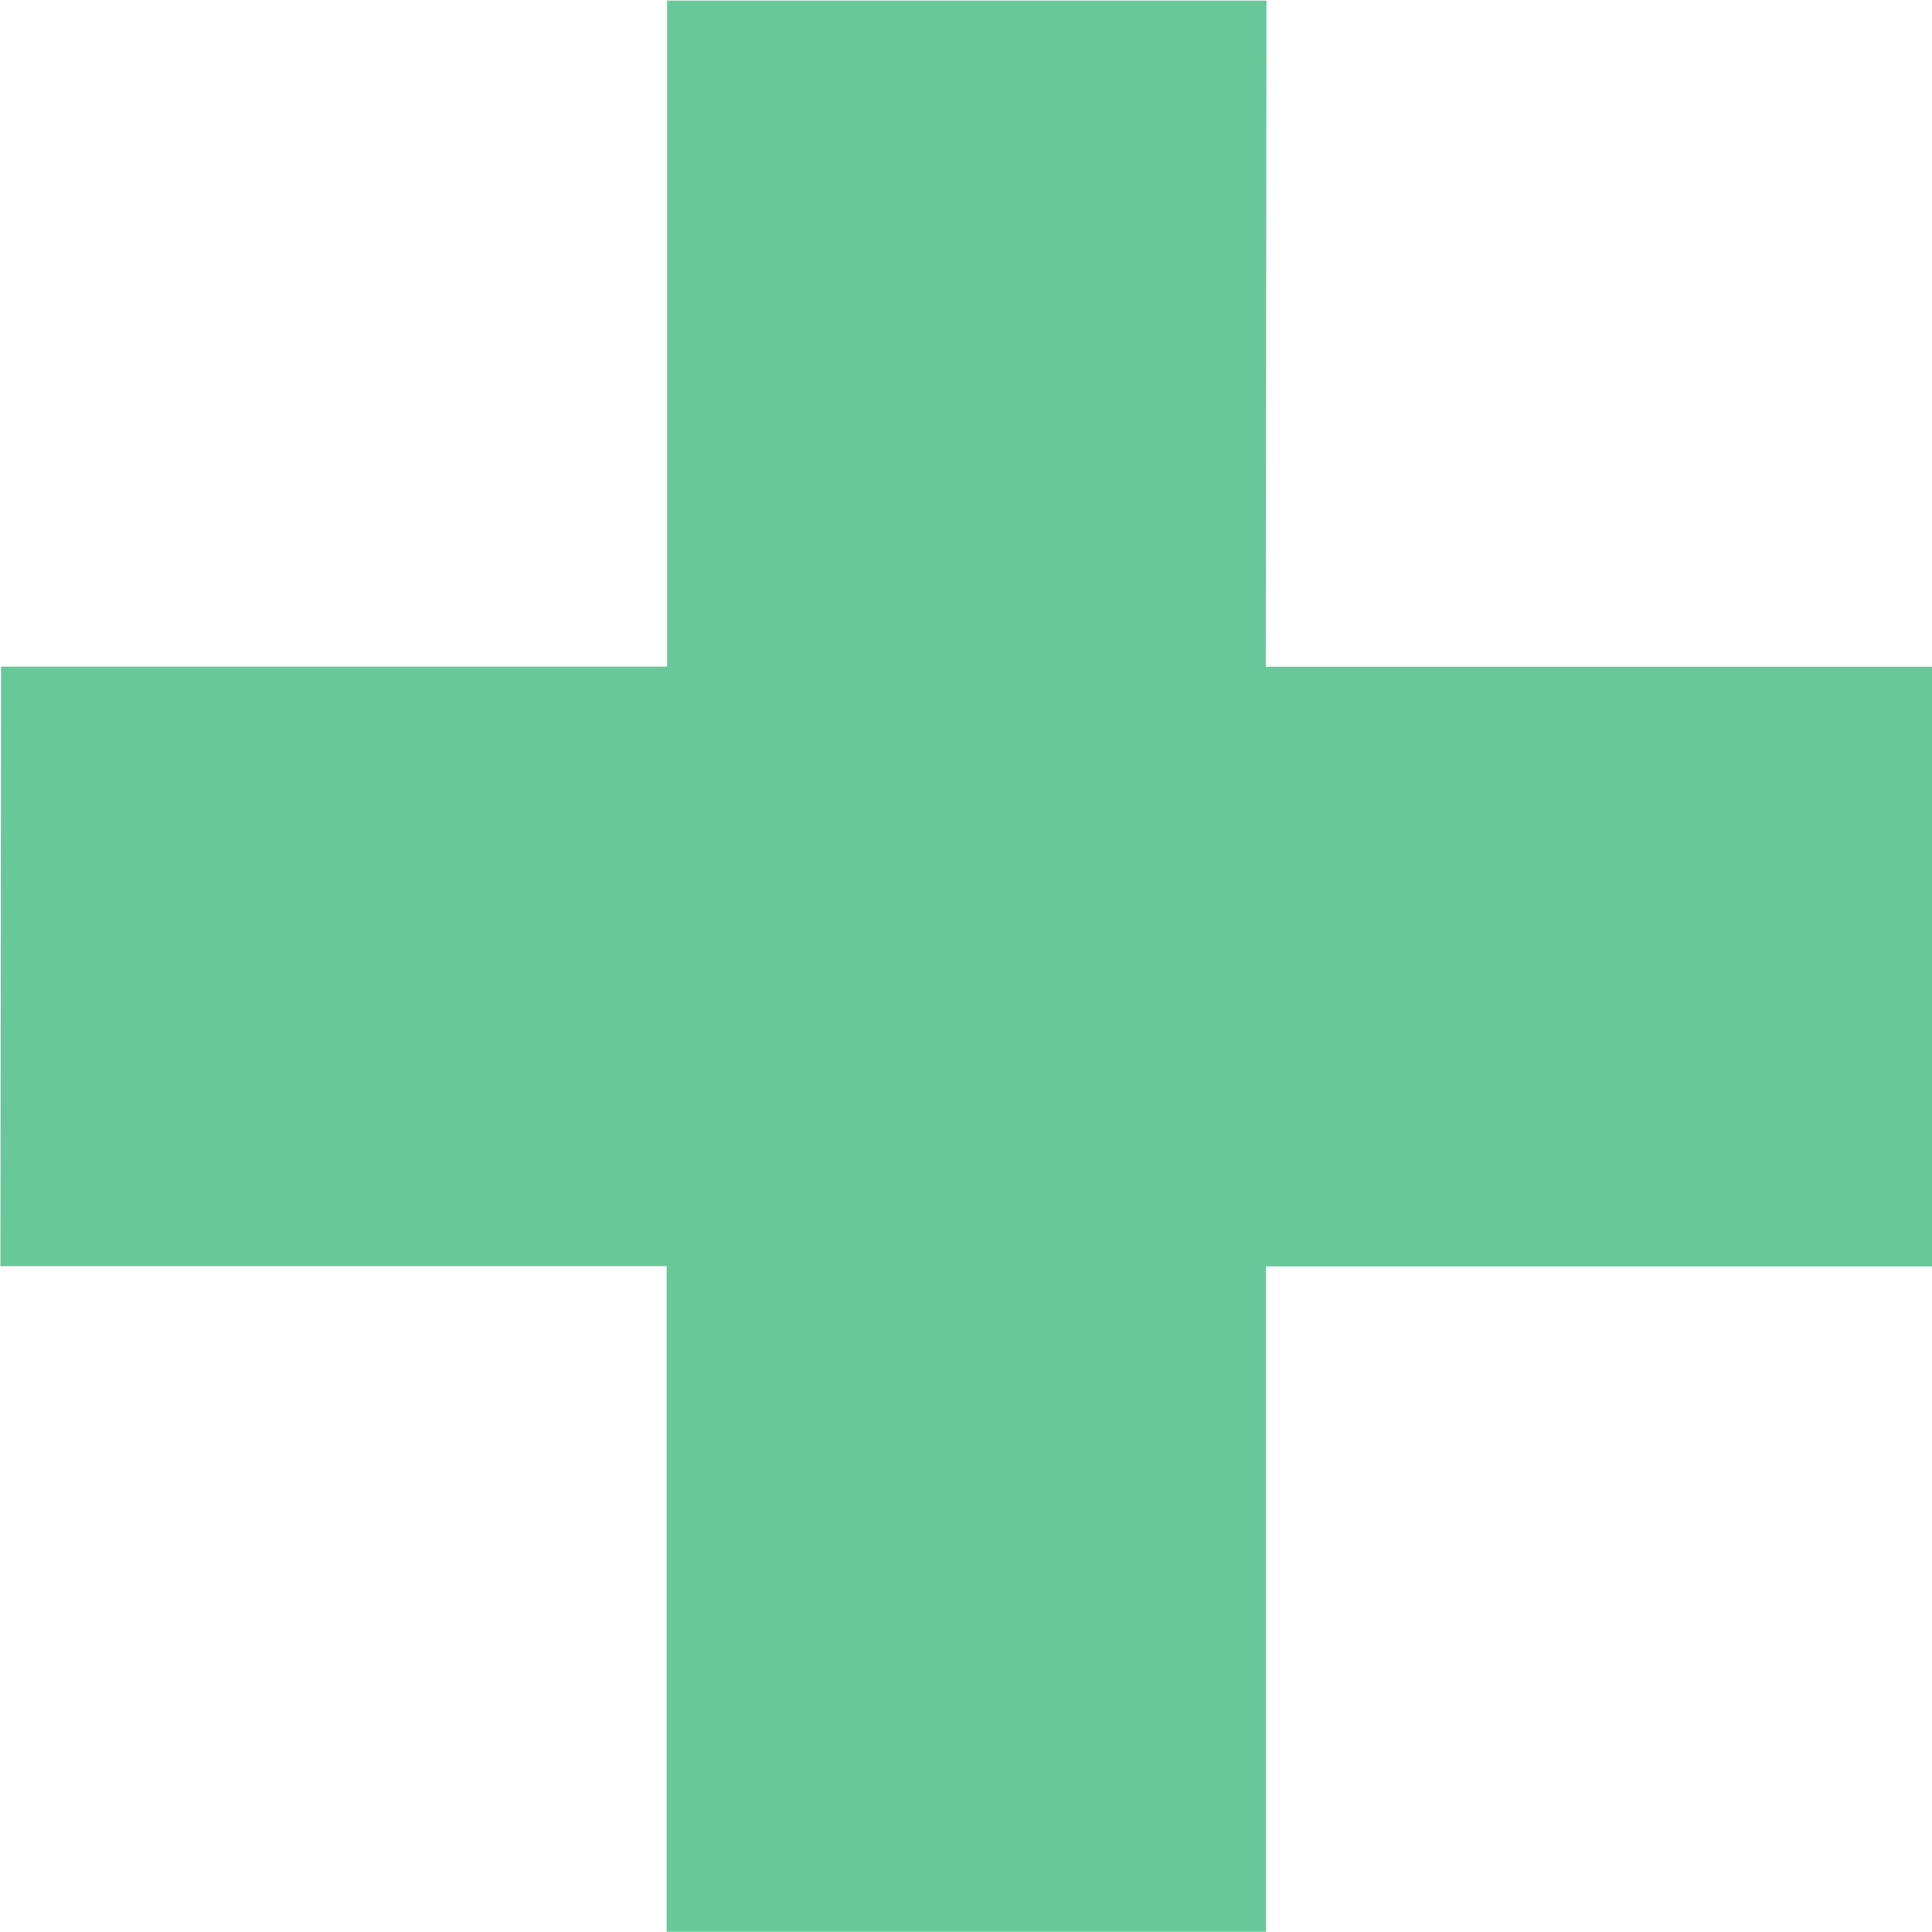 <?xml version="1.0" encoding="UTF-8"?> <svg xmlns="http://www.w3.org/2000/svg" width="22.13" height="22.127" viewBox="0 0 22.13 22.127"><path id="Path_948" data-name="Path 948" d="M189.7,379.184l-7.632,0,.008-7.63-6.866,0,0,7.629-7.629,0-.007,6.867,7.631,0,0,7.63,6.866,0,0-7.627,7.632,0Z" transform="translate(-167.569 -371.547)" fill="#42ba80" opacity="0.8"></path></svg> 